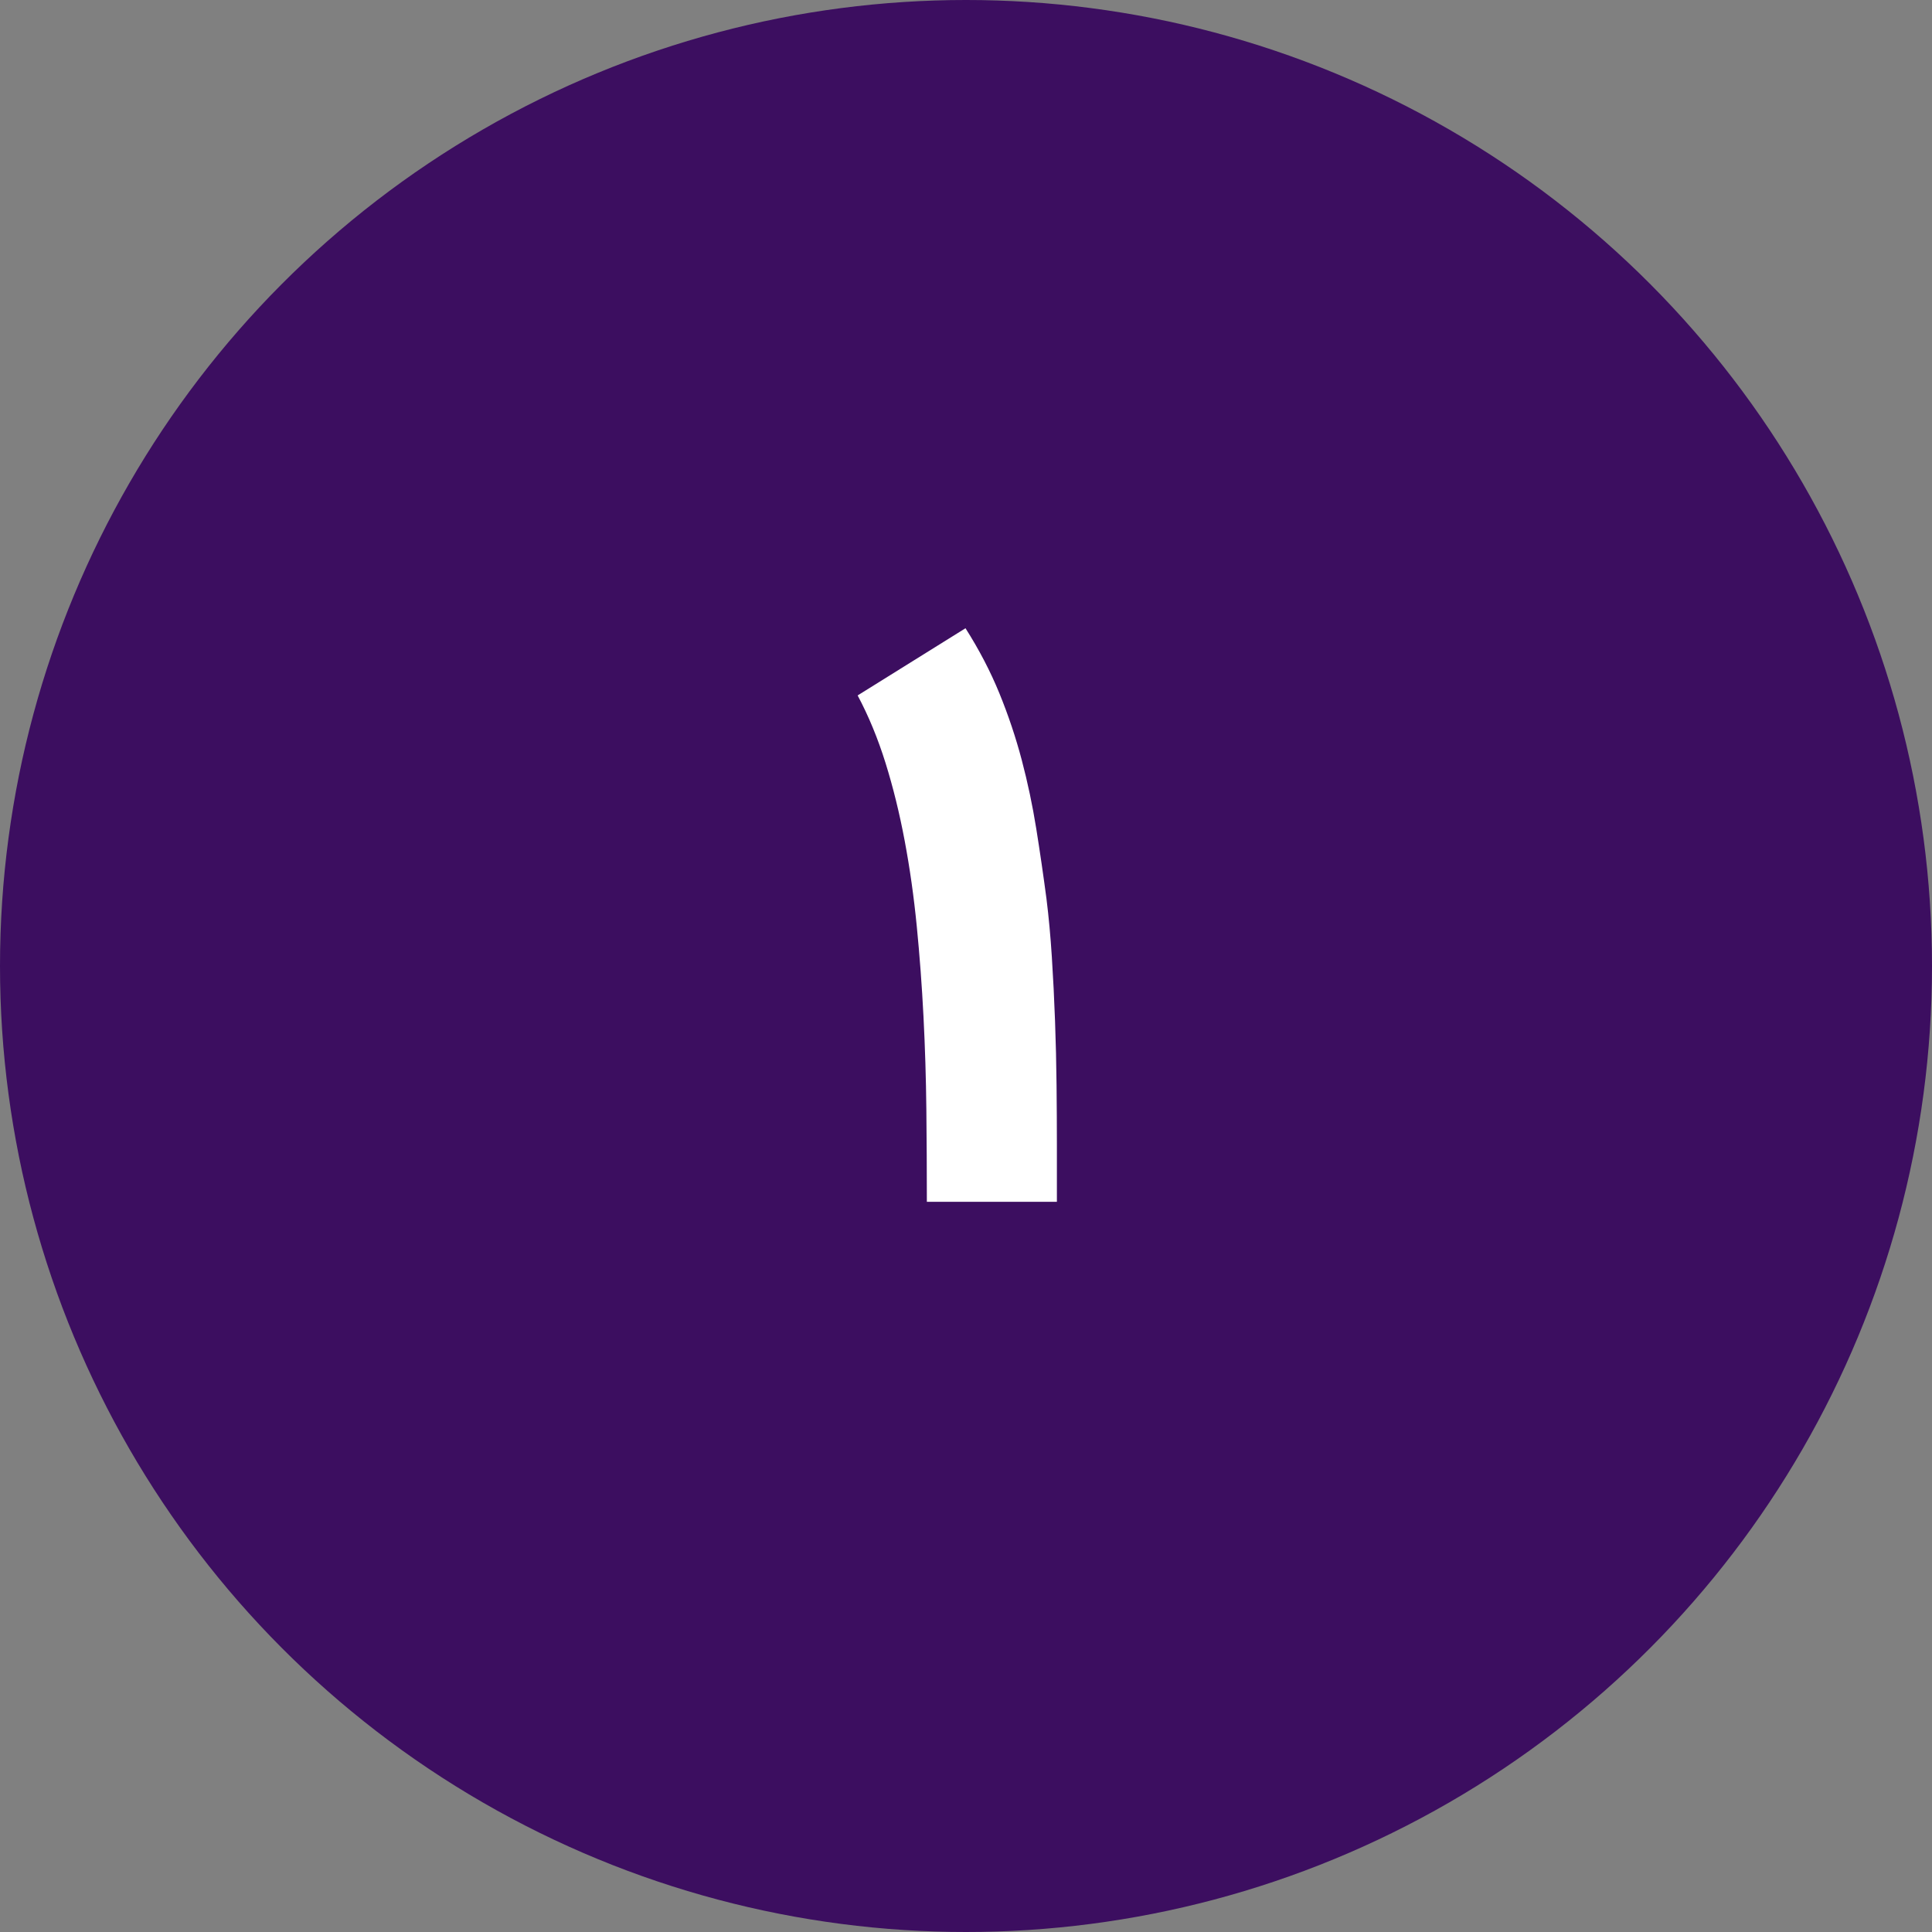 <svg xmlns="http://www.w3.org/2000/svg" xmlns:xlink="http://www.w3.org/1999/xlink" width="200px" height="200px" viewBox="0 0 200 200"><rect x="0" y="0" width="200" height="200" fill="#808080" stroke="none"/><title>web/clip037</title><g id="Clips" stroke="none" stroke-width="1" fill="none" fill-rule="evenodd"><g id="web/clip037"><circle id="Oval" fill="#3C0E60" cx="100" cy="100" r="100"></circle><path d="M109.409,124.409 L109.409,118.53 C109.409,116.606 109.397,114.542 109.374,112.339 C109.351,110.136 109.299,107.916 109.217,105.678 C109.136,103.441 109.026,101.238 108.887,99.07 C108.748,96.901 108.562,94.89 108.33,93.035 C108.006,90.577 107.652,88.154 107.27,85.765 C106.887,83.377 106.388,81.017 105.774,78.687 C105.159,76.357 104.388,74.055 103.461,71.783 C102.533,69.51 101.362,67.261 99.948,65.035 L99.948,65.035 L88.783,71.991 C89.919,74.125 90.881,76.455 91.67,78.983 C92.458,81.51 93.119,84.194 93.652,87.035 C94.186,89.875 94.603,92.826 94.904,95.887 C95.206,98.948 95.438,102.067 95.6,105.243 C95.762,108.42 95.861,111.62 95.896,114.843 C95.93,118.067 95.948,121.255 95.948,124.409 L95.948,124.409 L109.409,124.409 Z" id="&#x6F1;" fill="#FFFFFF" fill-rule="nonzero"></path></g></g></svg>